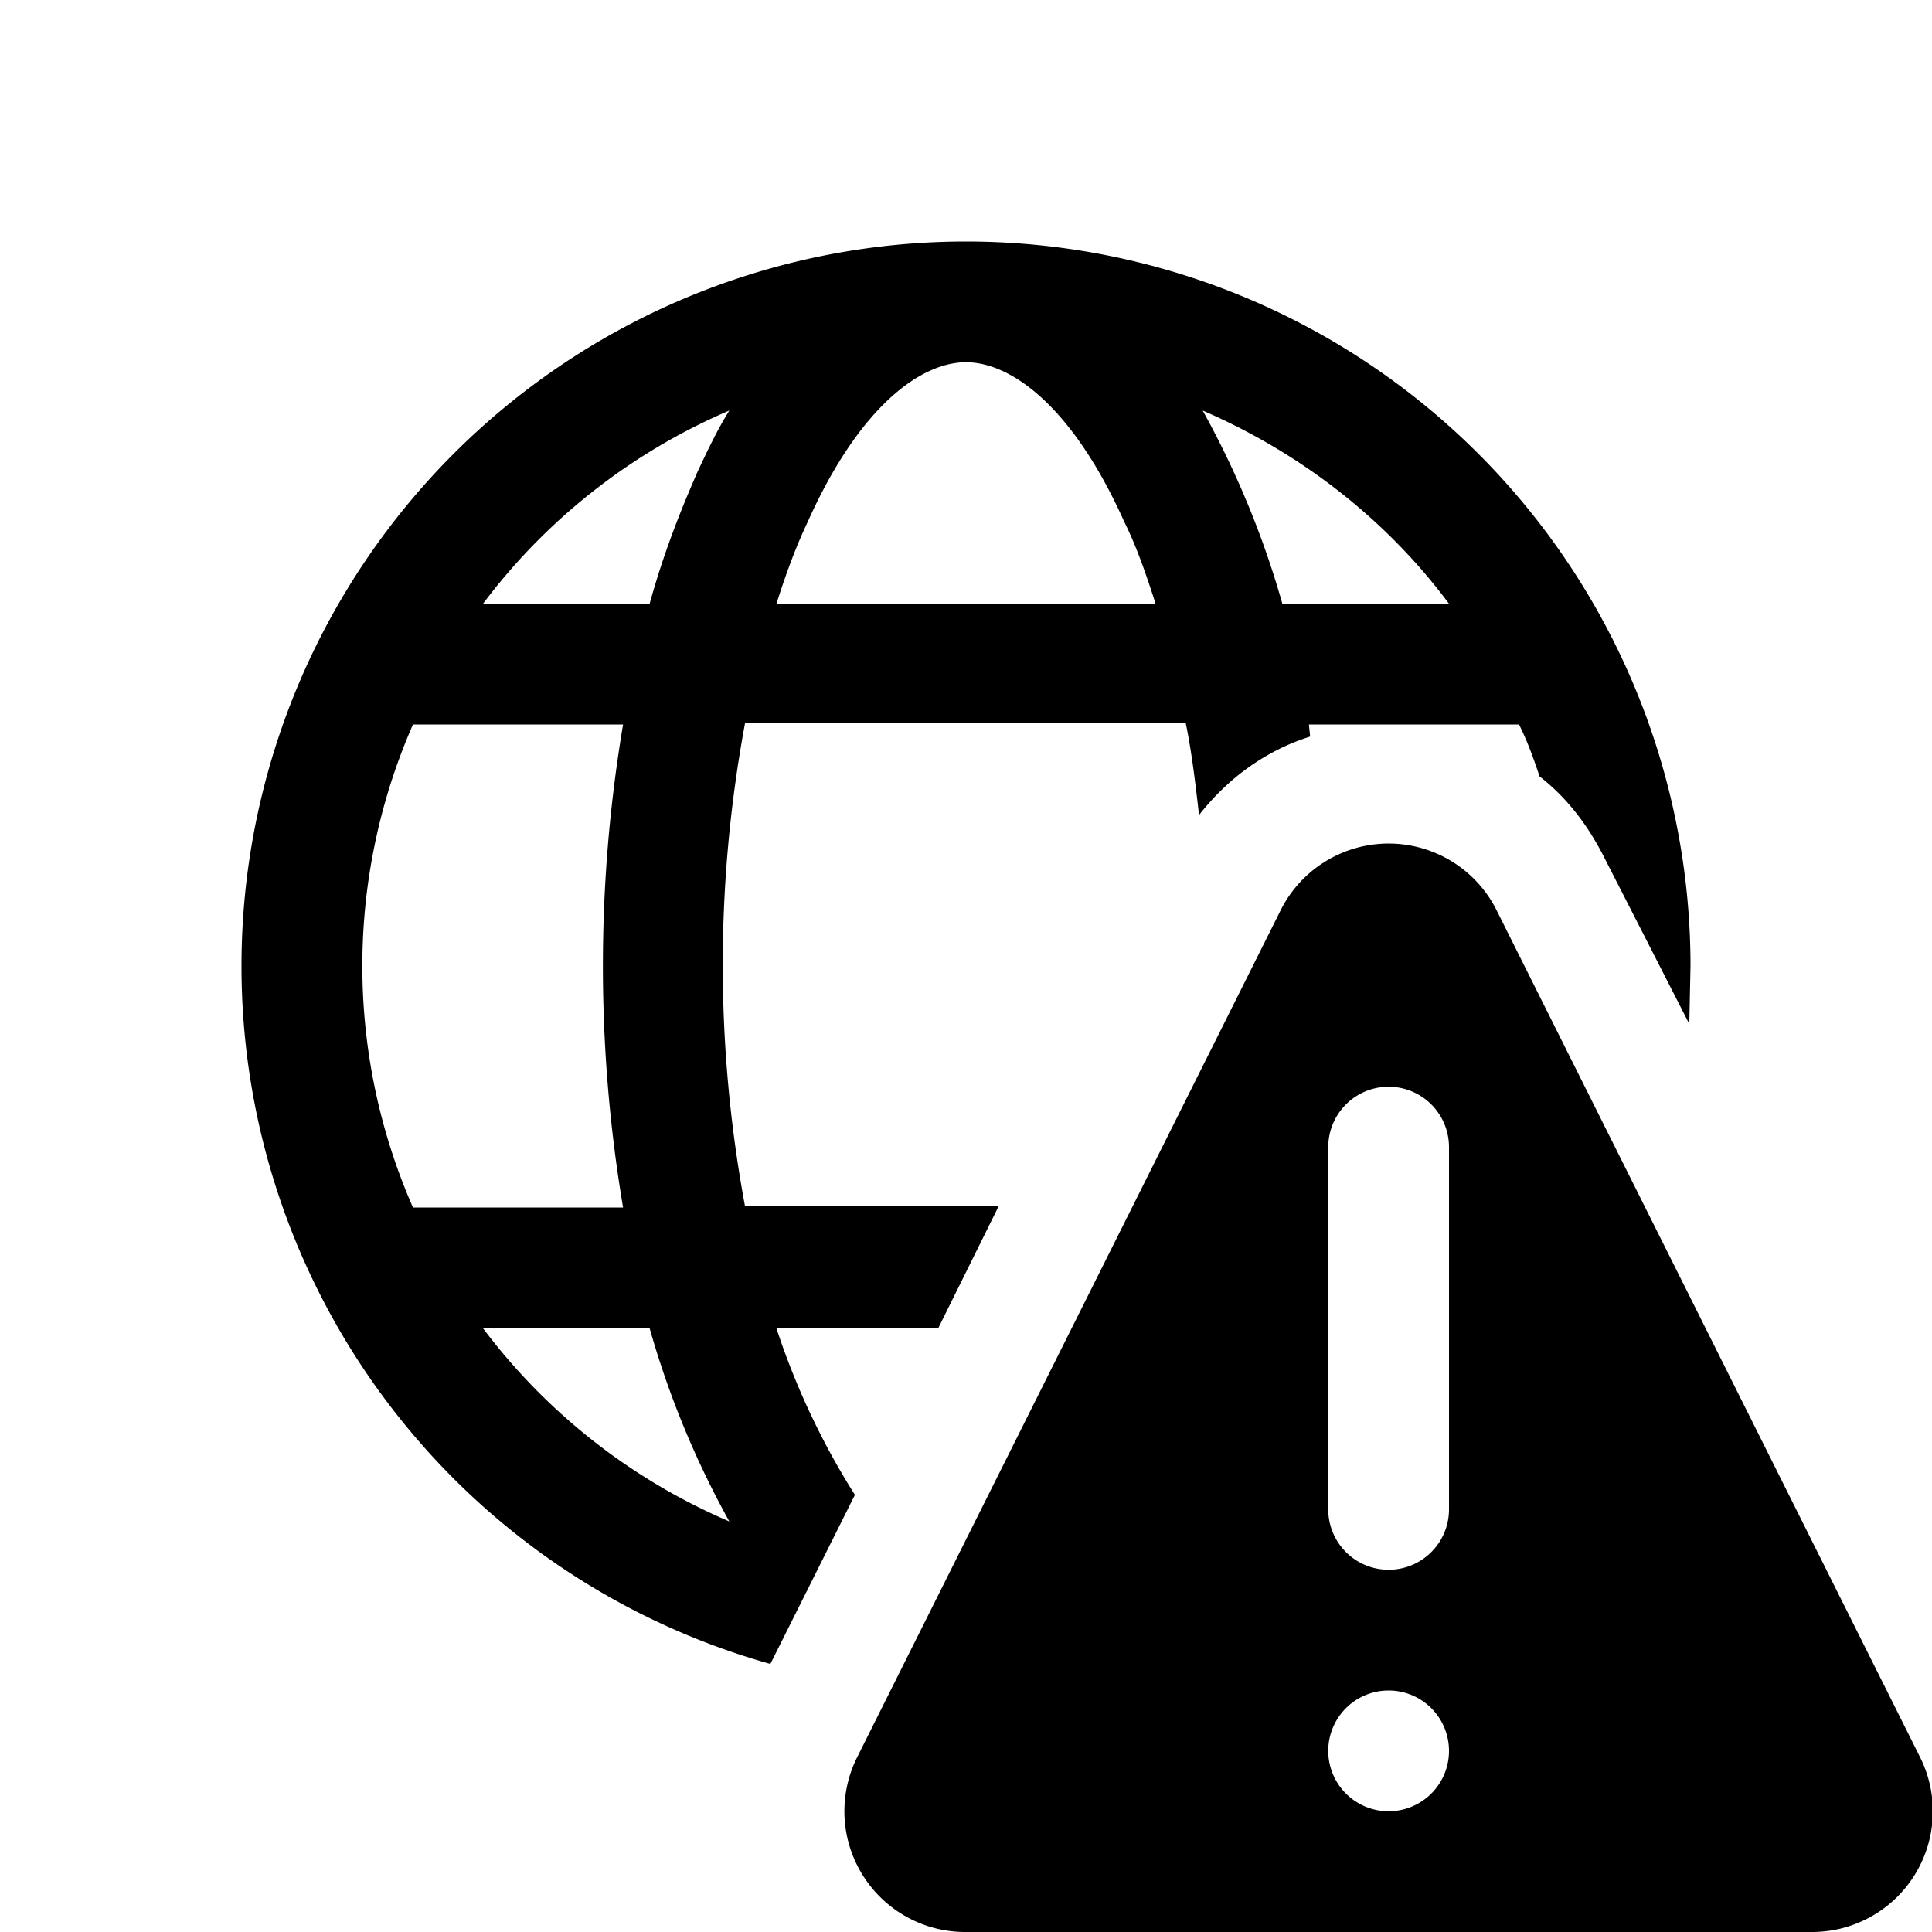 <svg width="16" height="16" viewBox="0 0 16 16" xmlns="http://www.w3.org/2000/svg"><path d="M2 8a6 6 0 0 0 4.38 5.78l.7-1.4A6.2 6.2 0 0 1 6.43 11h1.34l.5-1.01h-2.1a10.94 10.94 0 0 1 0-4h3.65c.05.24.08.5.11.76.25-.32.57-.54.92-.65L10.84 6h1.74c.07.14.12.28.17.43.22.17.4.4.54.68l.7 1.37L14 8A6 6 0 0 0 2 8Zm6-5c.37 0 .88.36 1.31 1.32.1.2.18.43.26.68H6.43c.08-.25.16-.47.26-.68C7.12 3.36 7.63 3 8 3Zm-2.22.9c-.15.34-.29.7-.4 1.1H4a5.02 5.02 0 0 1 2.04-1.6c-.1.16-.18.33-.26.5ZM5.16 6a12.06 12.06 0 0 0 0 4H3.42a4.98 4.98 0 0 1 0-4h1.74Zm.22 5a7.53 7.53 0 0 0 .66 1.6A5.02 5.02 0 0 1 4 11h1.38Zm4.58-7.6c.81.35 1.52.9 2.04 1.6h-1.38a7.53 7.53 0 0 0-.66-1.6Zm.64 4.15-3.5 7A1 1 0 0 0 8 16h7a1 1 0 0 0 .9-1.45l-3.5-7a1 1 0 0 0-1.8 0ZM12 9.5v3a.5.5 0 1 1-1 0v-3a.5.5 0 1 1 1 0Zm-.5 5.5a.5.5 0 1 1 0-1 .5.5 0 0 1 0 1Z"/></svg>